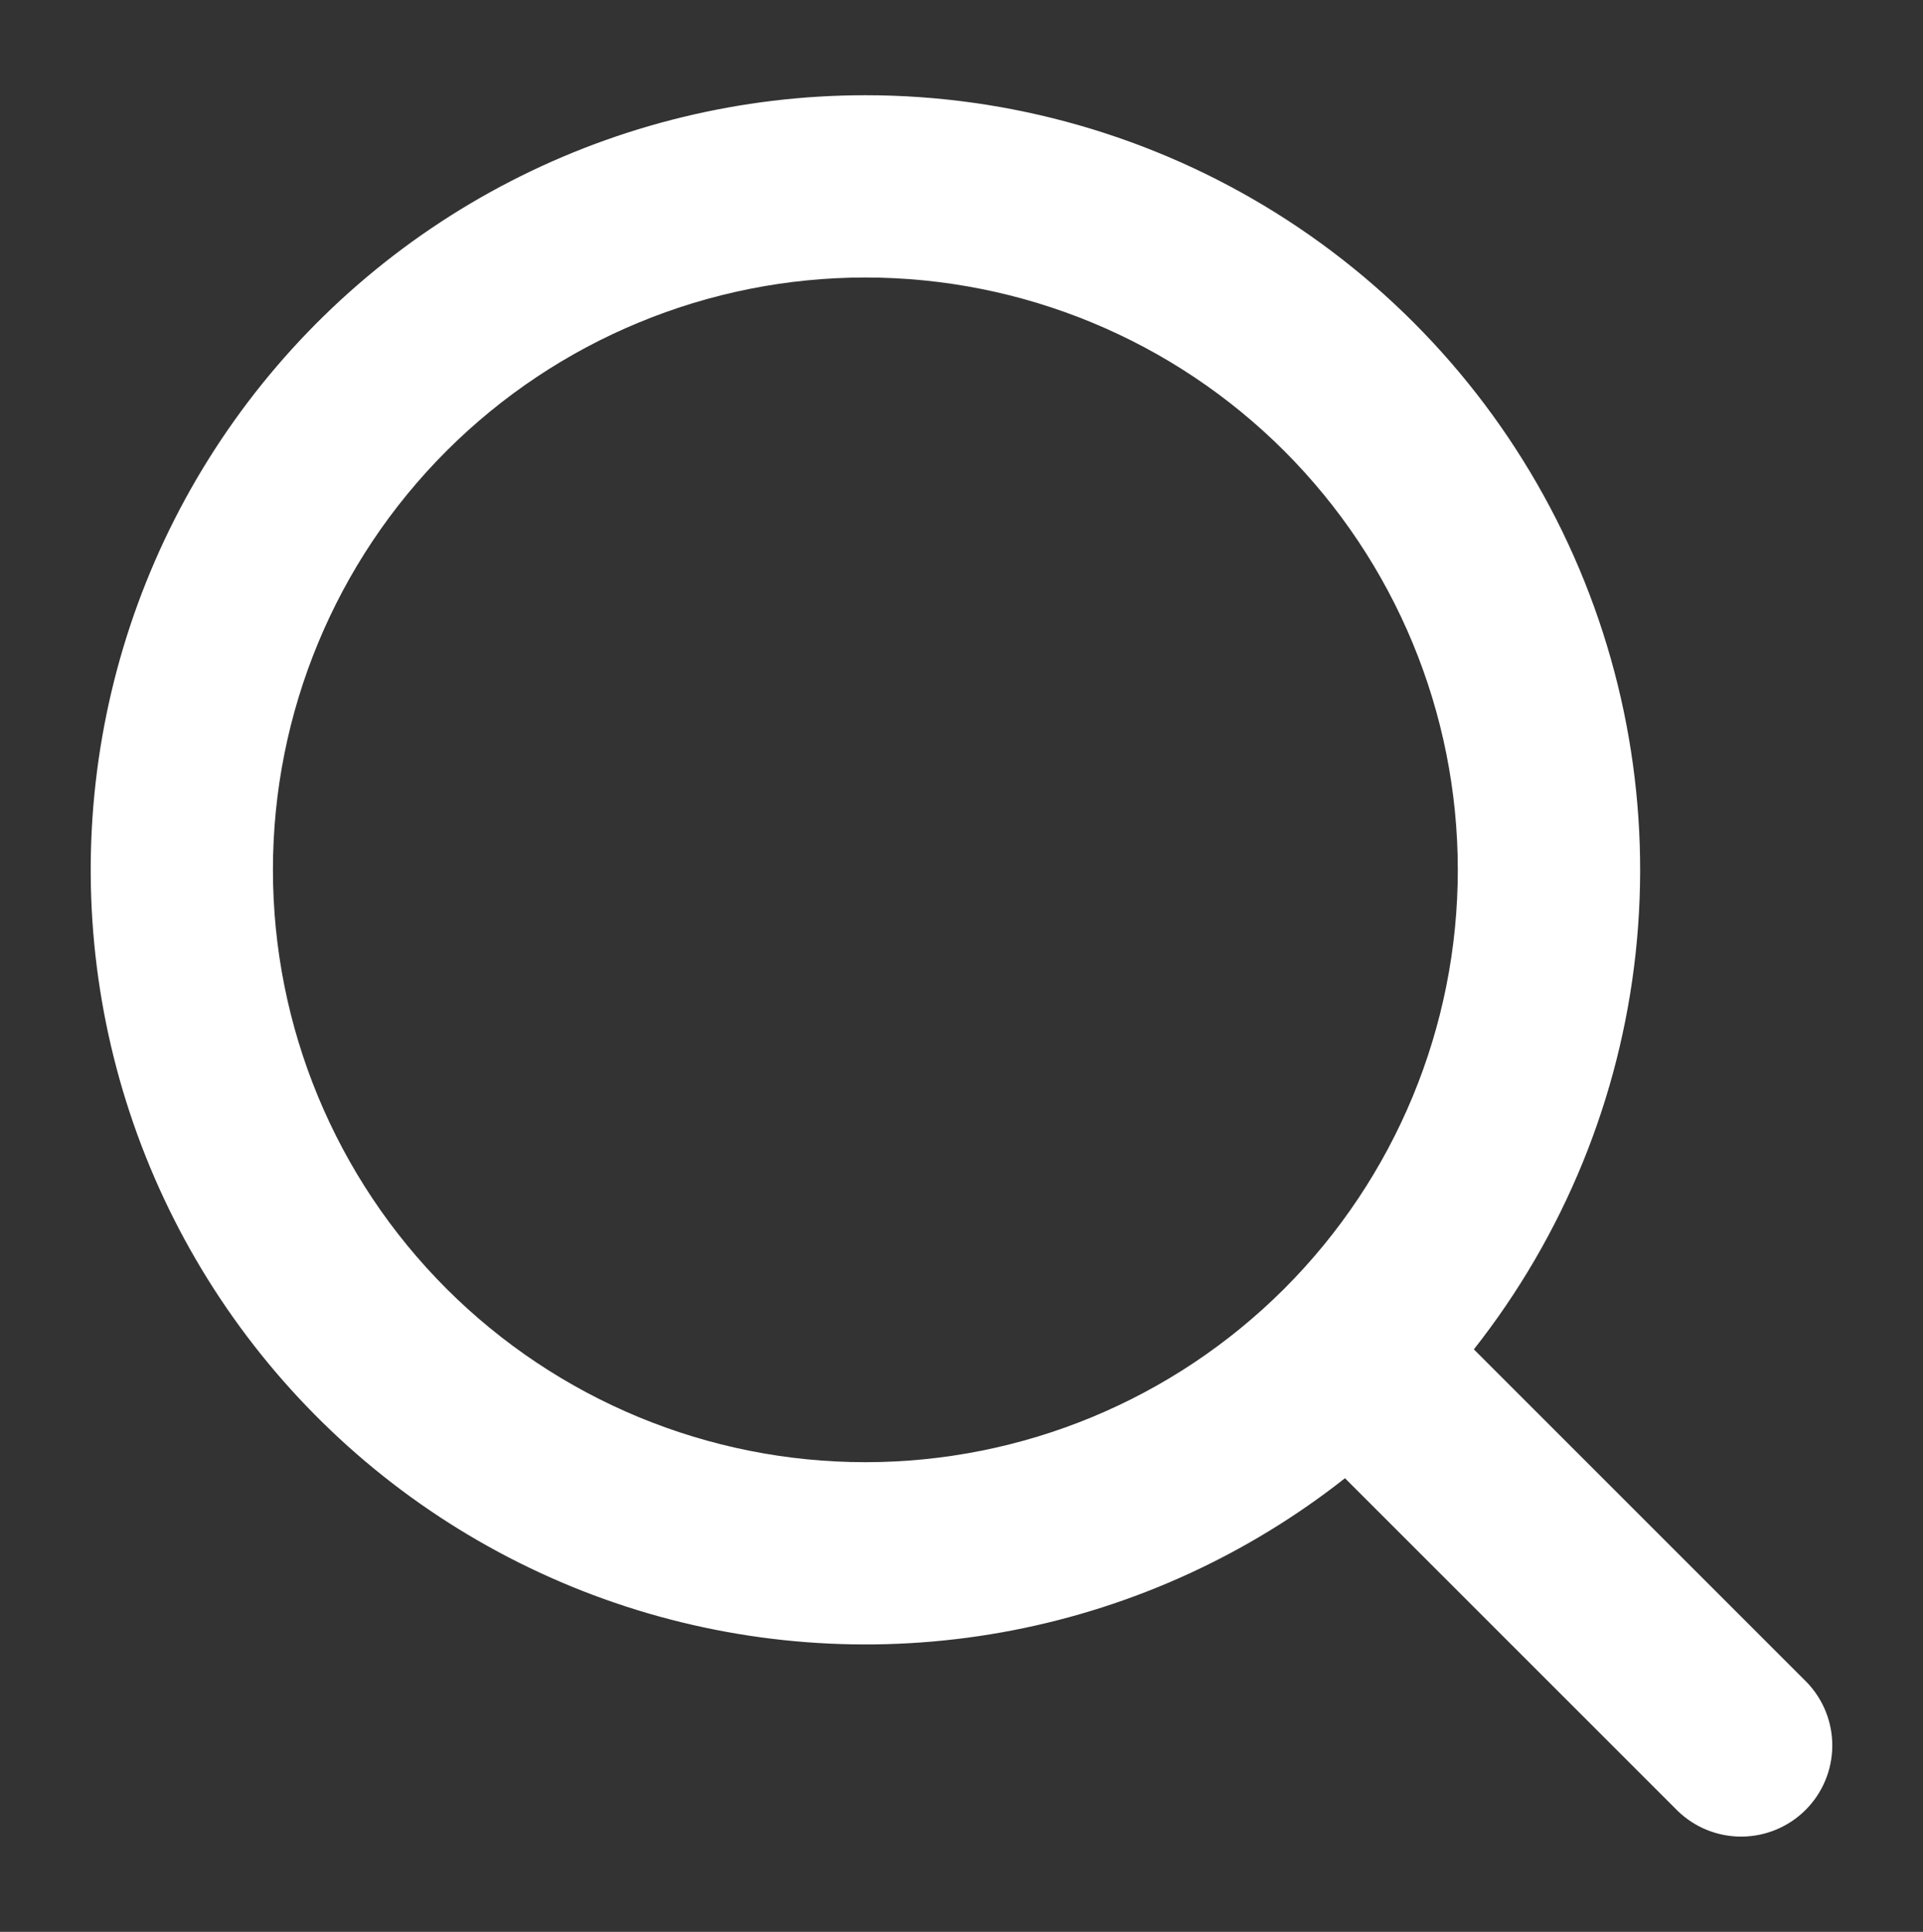 <svg width="212" height="213" viewBox="0 0 212 213" fill="none" xmlns="http://www.w3.org/2000/svg">
<rect x="0" y="0" width="212" height="213" fill="#333333" stroke="none"/>
<path fill-rule="evenodd" clip-rule="evenodd" d="M95.402 10.5C81.783 10.501 68.361 13.759 56.257 20.002C44.153 26.245 33.717 35.292 25.821 46.388C17.924 57.484 12.796 70.308 10.864 83.789C8.932 97.27 10.252 111.018 14.713 123.885C19.175 136.752 26.649 148.366 36.512 157.757C46.375 167.149 58.342 174.045 71.412 177.872C84.483 181.698 98.279 182.344 111.65 179.754C125.021 177.164 137.579 171.415 148.275 162.985L184.971 199.679C186.866 201.51 189.405 202.523 192.039 202.5C194.674 202.477 197.194 201.42 199.057 199.557C200.92 197.694 201.977 195.174 202 192.54C202.023 189.905 201.01 187.367 199.179 185.472L162.484 148.777C172.411 136.184 178.592 121.05 180.32 105.107C182.048 89.165 179.252 73.058 172.253 58.63C165.253 44.202 154.333 32.036 140.742 23.524C127.151 15.012 111.439 10.499 95.402 10.5ZM30.089 95.906C30.089 78.585 36.97 61.973 49.219 49.725C61.467 37.477 78.08 30.596 95.402 30.596C112.724 30.596 129.337 37.477 141.585 49.725C153.834 61.973 160.715 78.585 160.715 95.906C160.715 113.228 153.834 129.839 141.585 142.088C129.337 154.336 112.724 161.217 95.402 161.217C78.08 161.217 61.467 154.336 49.219 142.088C36.97 129.839 30.089 113.228 30.089 95.906Z" fill="white"/>
</svg>
